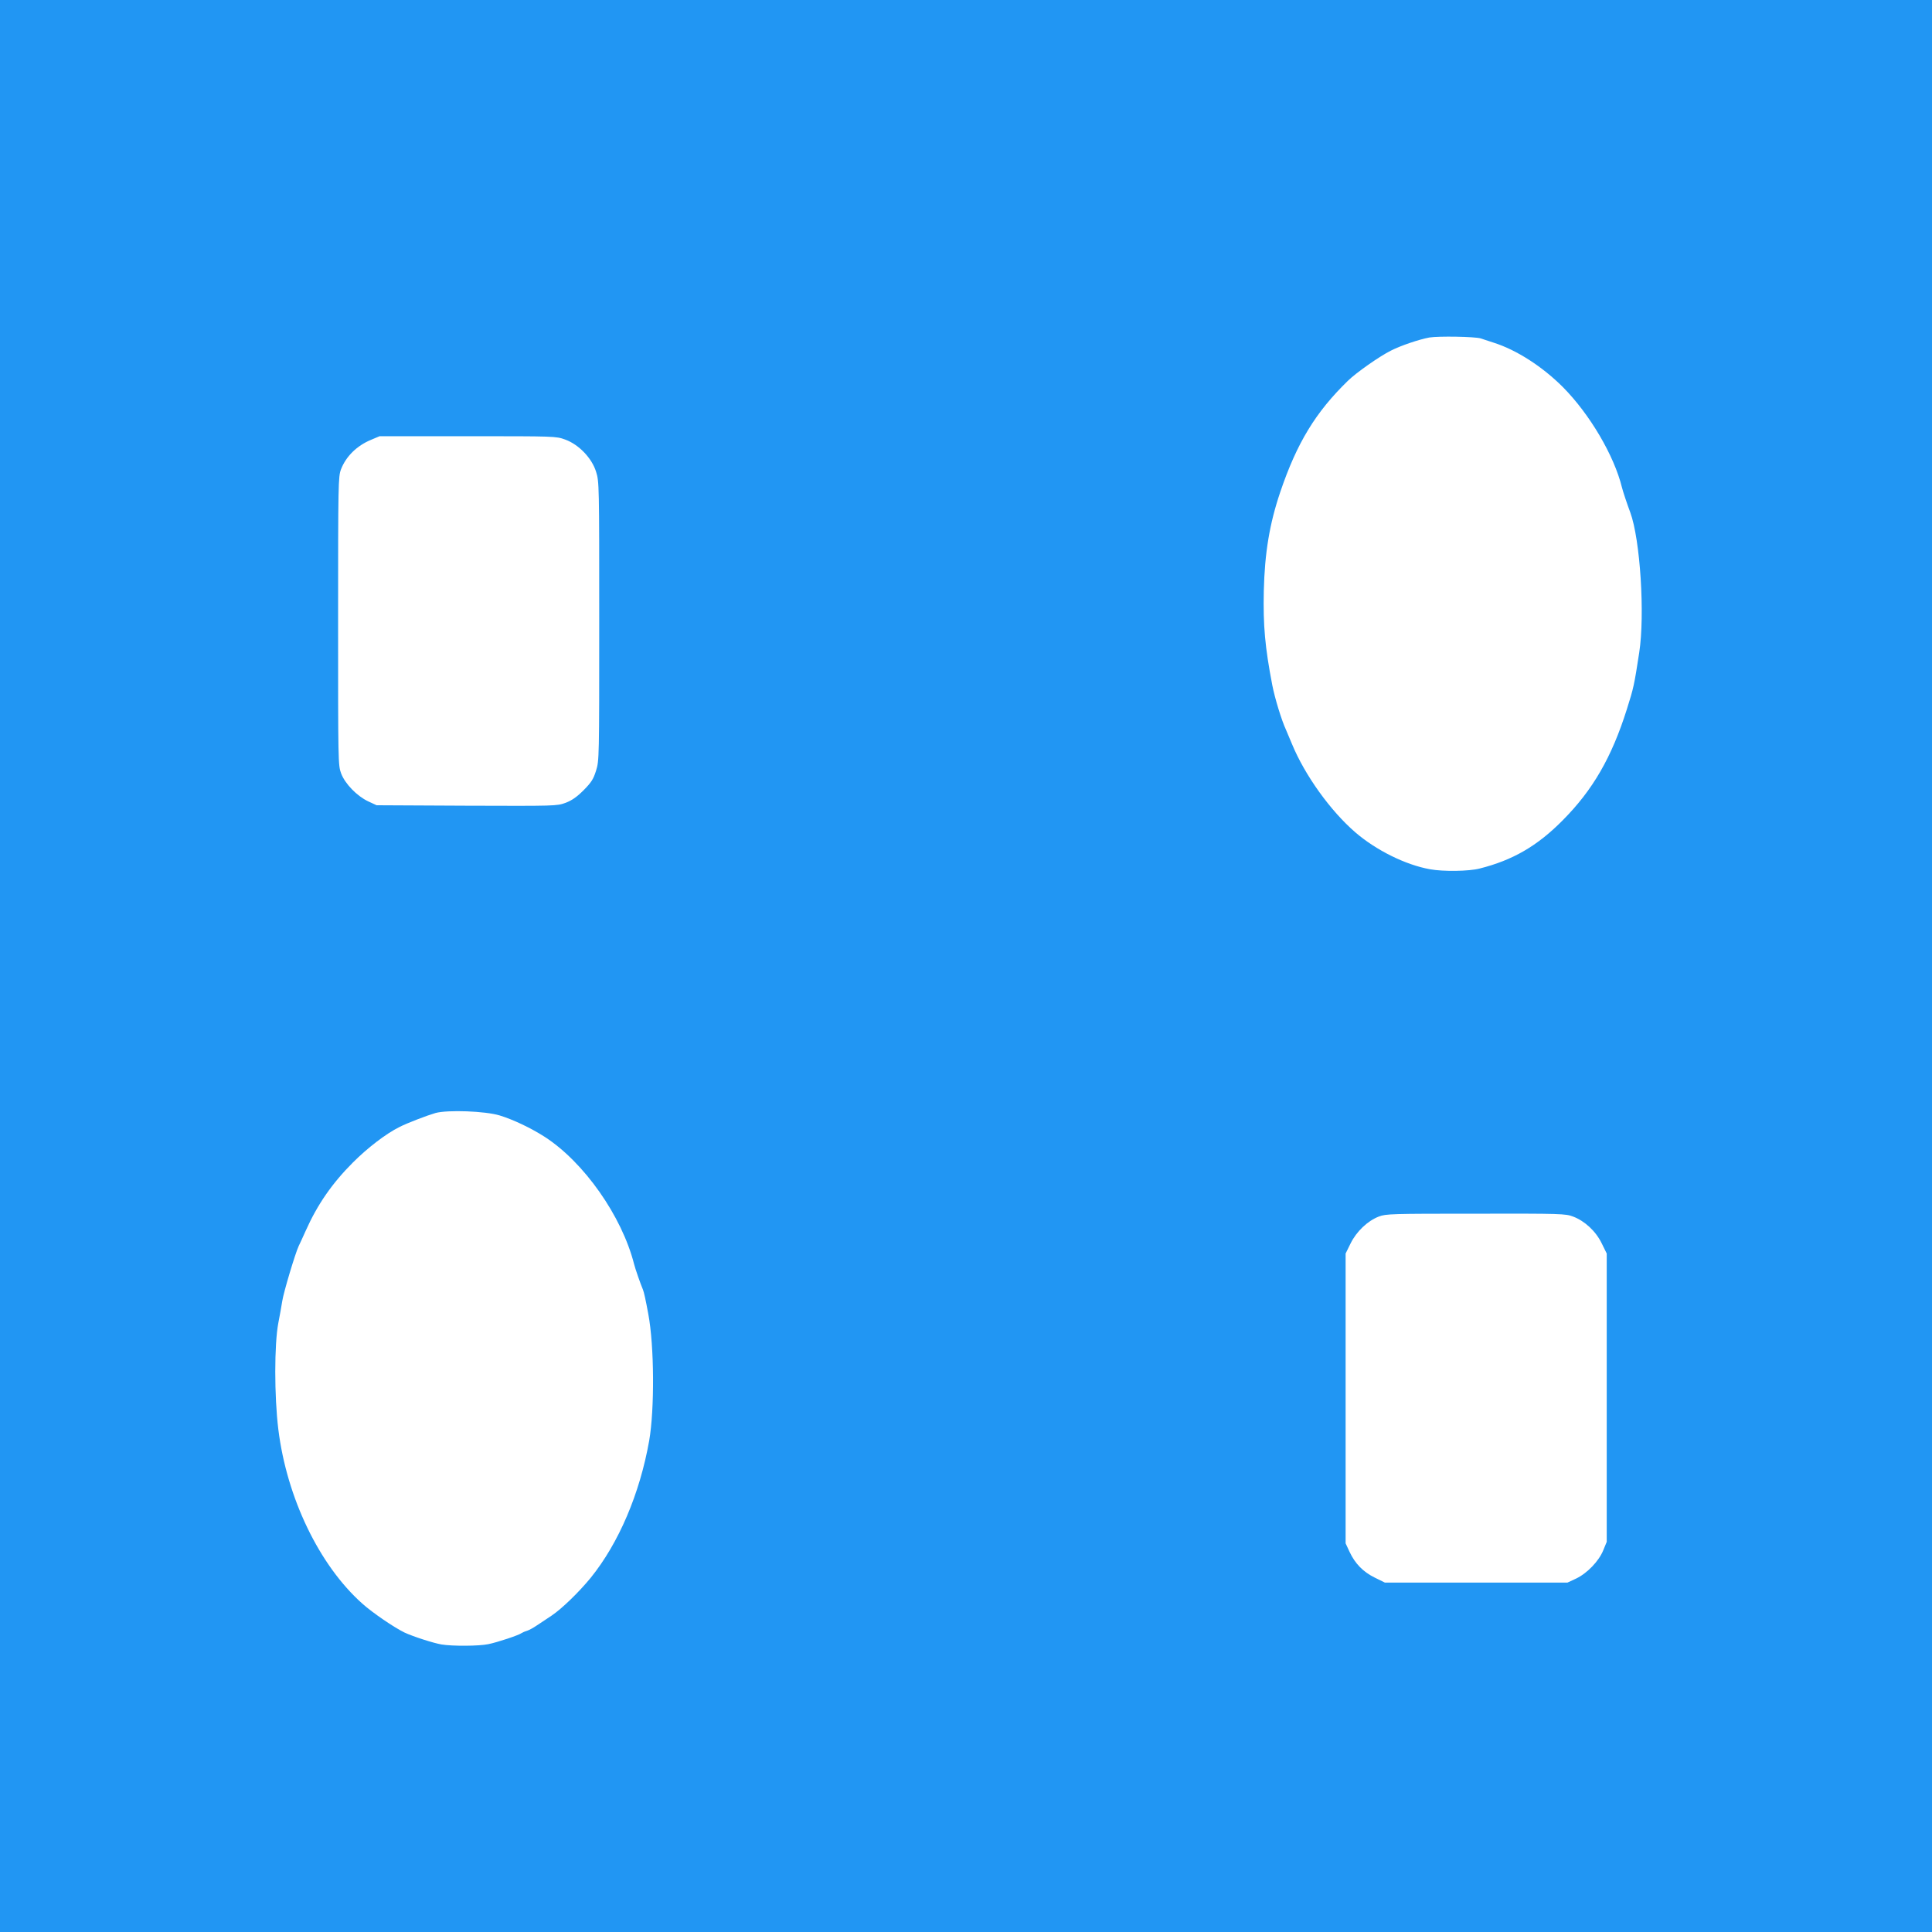 <?xml version="1.0" standalone="no"?>
<!DOCTYPE svg PUBLIC "-//W3C//DTD SVG 20010904//EN"
 "http://www.w3.org/TR/2001/REC-SVG-20010904/DTD/svg10.dtd">
<svg version="1.0" xmlns="http://www.w3.org/2000/svg"
 width="1280pt" height="1280pt" viewBox="0 0 1280 1280"
 preserveAspectRatio="xMidYMid meet">
<g transform="translate(0,1280) scale(0.1,-0.1)"
fill="#2196f3" stroke="none">
<path d="M0 6400 l0 -6400 6400 0 6400 0 0 6400 0 6400 -6400 0 -6400 0 0
-6400z m9810 4158 c8 -3 22 -7 30 -10 8 -3 33 -11 55 -18 152 -48 323 -158
460 -295 178 -180 339 -453 391 -665 6 -25 35 -112 55 -165 66 -179 98 -680
59 -930 -33 -215 -37 -233 -82 -375 -100 -317 -225 -534 -425 -735 -168 -170
-331 -264 -549 -319 -72 -19 -243 -21 -330 -5 -162 29 -357 126 -494 244 -165
142 -335 379 -420 585 -17 41 -35 84 -40 95 -29 62 -74 209 -91 297 -48 250
-61 393 -56 623 6 252 38 445 109 655 110 325 234 529 448 737 55 54 209 162
285 200 67 34 186 74 255 87 61 10 300 6 340 -6z m-6066 -670 c91 -33 177
-123 205 -213 21 -66 21 -85 21 -990 0 -909 0 -924 -21 -991 -18 -57 -31 -77
-82 -129 -45 -45 -78 -68 -120 -84 -59 -21 -63 -21 -655 -19 l-597 3 -56 26
c-74 35 -153 116 -179 185 -20 54 -20 74 -20 1009 0 913 1 957 19 1005 33 86
105 157 199 196 l57 24 584 0 c579 0 584 0 645 -22z m-434 -4478 c89 -27 207
-83 299 -142 260 -168 511 -525 592 -843 7 -29 42 -130 59 -170 7 -18 17 -63
35 -160 40 -212 42 -632 6 -840 -62 -350 -201 -678 -388 -909 -79 -96 -190
-204 -260 -251 -32 -21 -76 -50 -98 -65 -22 -15 -51 -31 -65 -35 -14 -4 -29
-11 -35 -15 -19 -14 -160 -61 -220 -73 -61 -13 -238 -14 -310 -2 -53 9 -187
52 -245 79 -68 33 -211 130 -280 192 -285 254 -500 701 -556 1154 -27 220 -27
563 0 705 9 44 20 109 26 145 9 59 86 316 109 365 6 11 26 56 46 100 78 175
175 315 314 454 96 96 218 190 307 234 50 26 184 77 239 93 81 22 330 13 425
-16z m7112 -670 c77 -29 151 -97 190 -178 l33 -67 0 -955 0 -955 -23 -56 c-29
-72 -107 -153 -181 -188 l-56 -26 -605 0 -605 0 -67 33 c-77 38 -130 92 -167
171 l-26 56 0 960 0 960 33 67 c39 79 112 149 187 178 47 18 82 19 642 19 567
1 595 0 645 -19z"/>
</g>
</svg>

